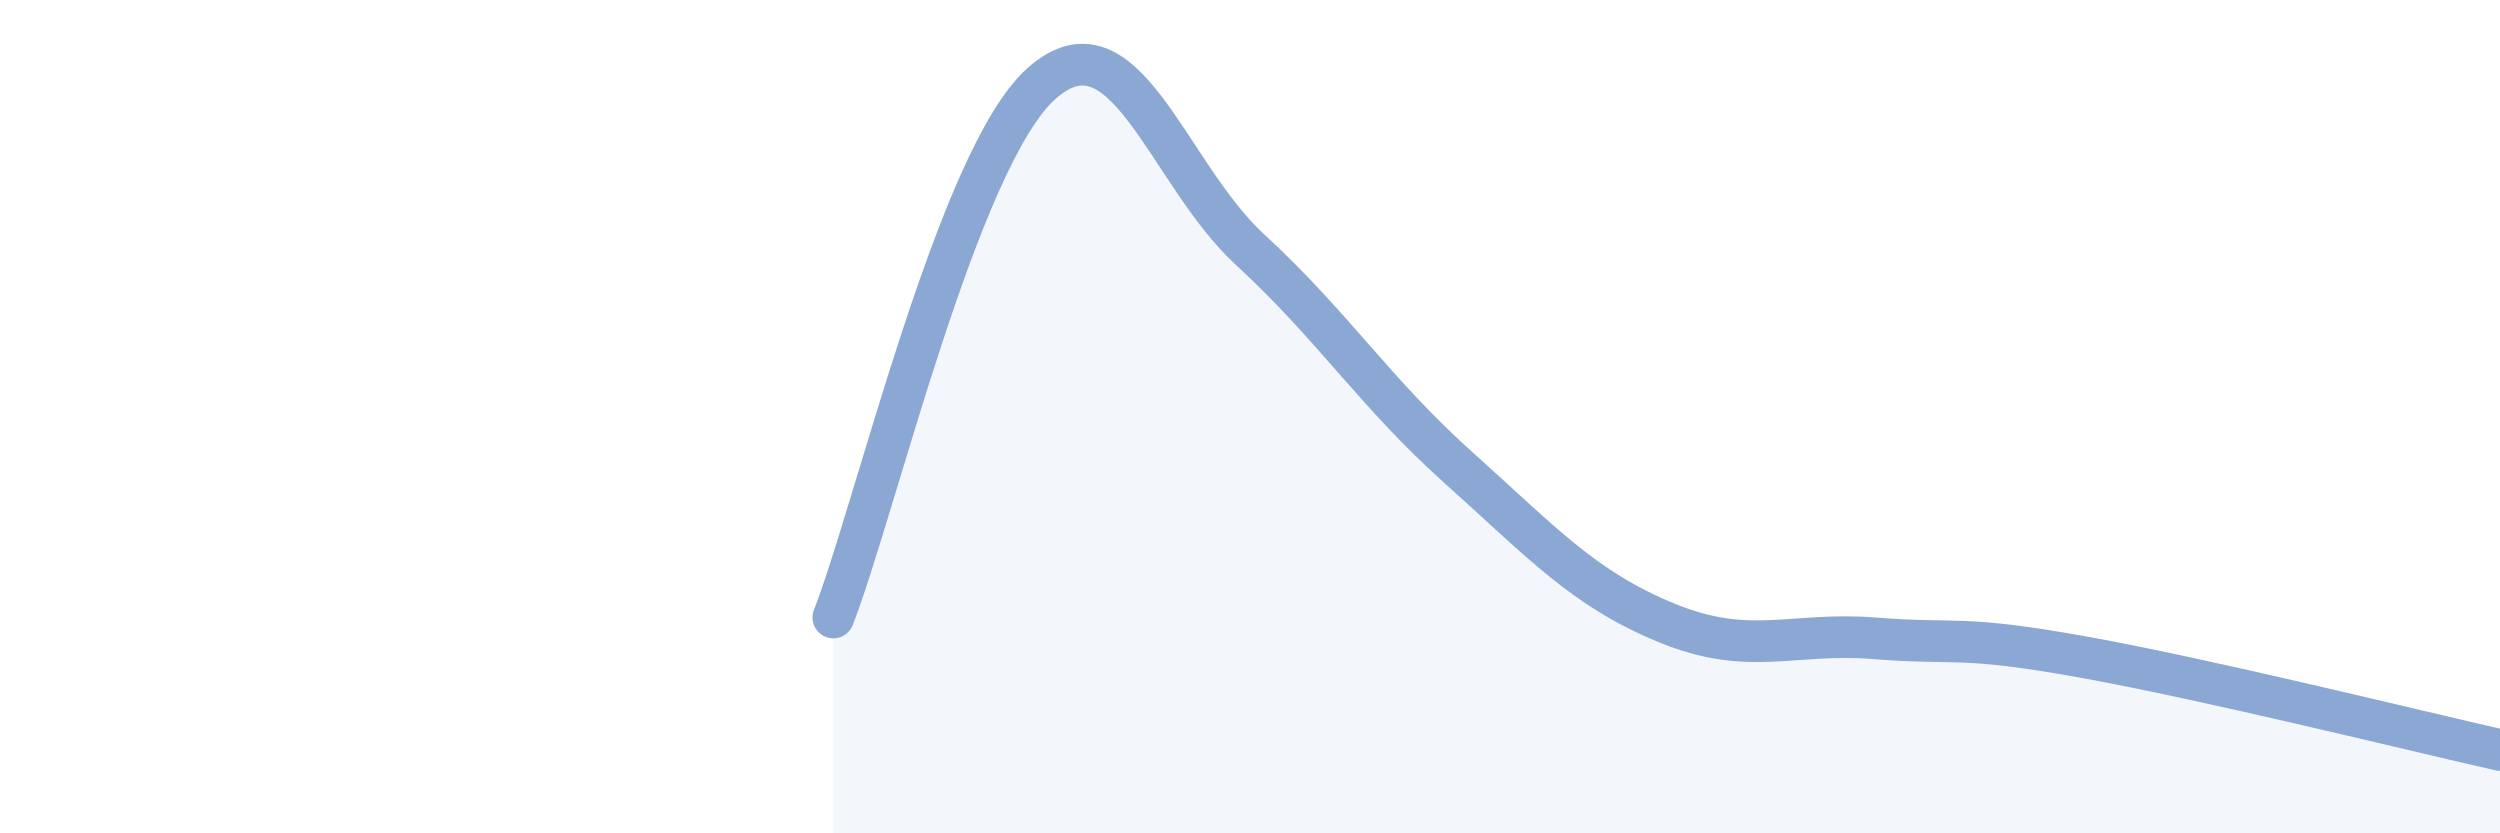 
    <svg width="60" height="20" viewBox="0 0 60 20" xmlns="http://www.w3.org/2000/svg">
      <path
        d="M 20,14.82 C 21,12.26 23,3.77 25,2 C 27,0.23 28,4.15 30,5.99 C 32,7.83 33,9.43 35,11.22 C 37,13.01 38,14.13 40,14.95 C 42,15.77 43,15.16 45,15.32 C 47,15.48 47,15.23 50,15.77 C 53,16.31 58,17.55 60,18L60 20L20 20Z"
        fill="#8ba7d3"
        opacity="0.1"
        stroke-linecap="round"
        stroke-linejoin="round"
      />
      <path
        d="M 20,14.82 C 21,12.26 23,3.77 25,2 C 27,0.23 28,4.15 30,5.99 C 32,7.83 33,9.43 35,11.22 C 37,13.01 38,14.13 40,14.95 C 42,15.77 43,15.16 45,15.32 C 47,15.48 47,15.23 50,15.77 C 53,16.31 58,17.55 60,18"
        stroke="#8ba7d3"
        stroke-width="1"
        fill="none"
        stroke-linecap="round"
        stroke-linejoin="round"
      />
    </svg>
  
